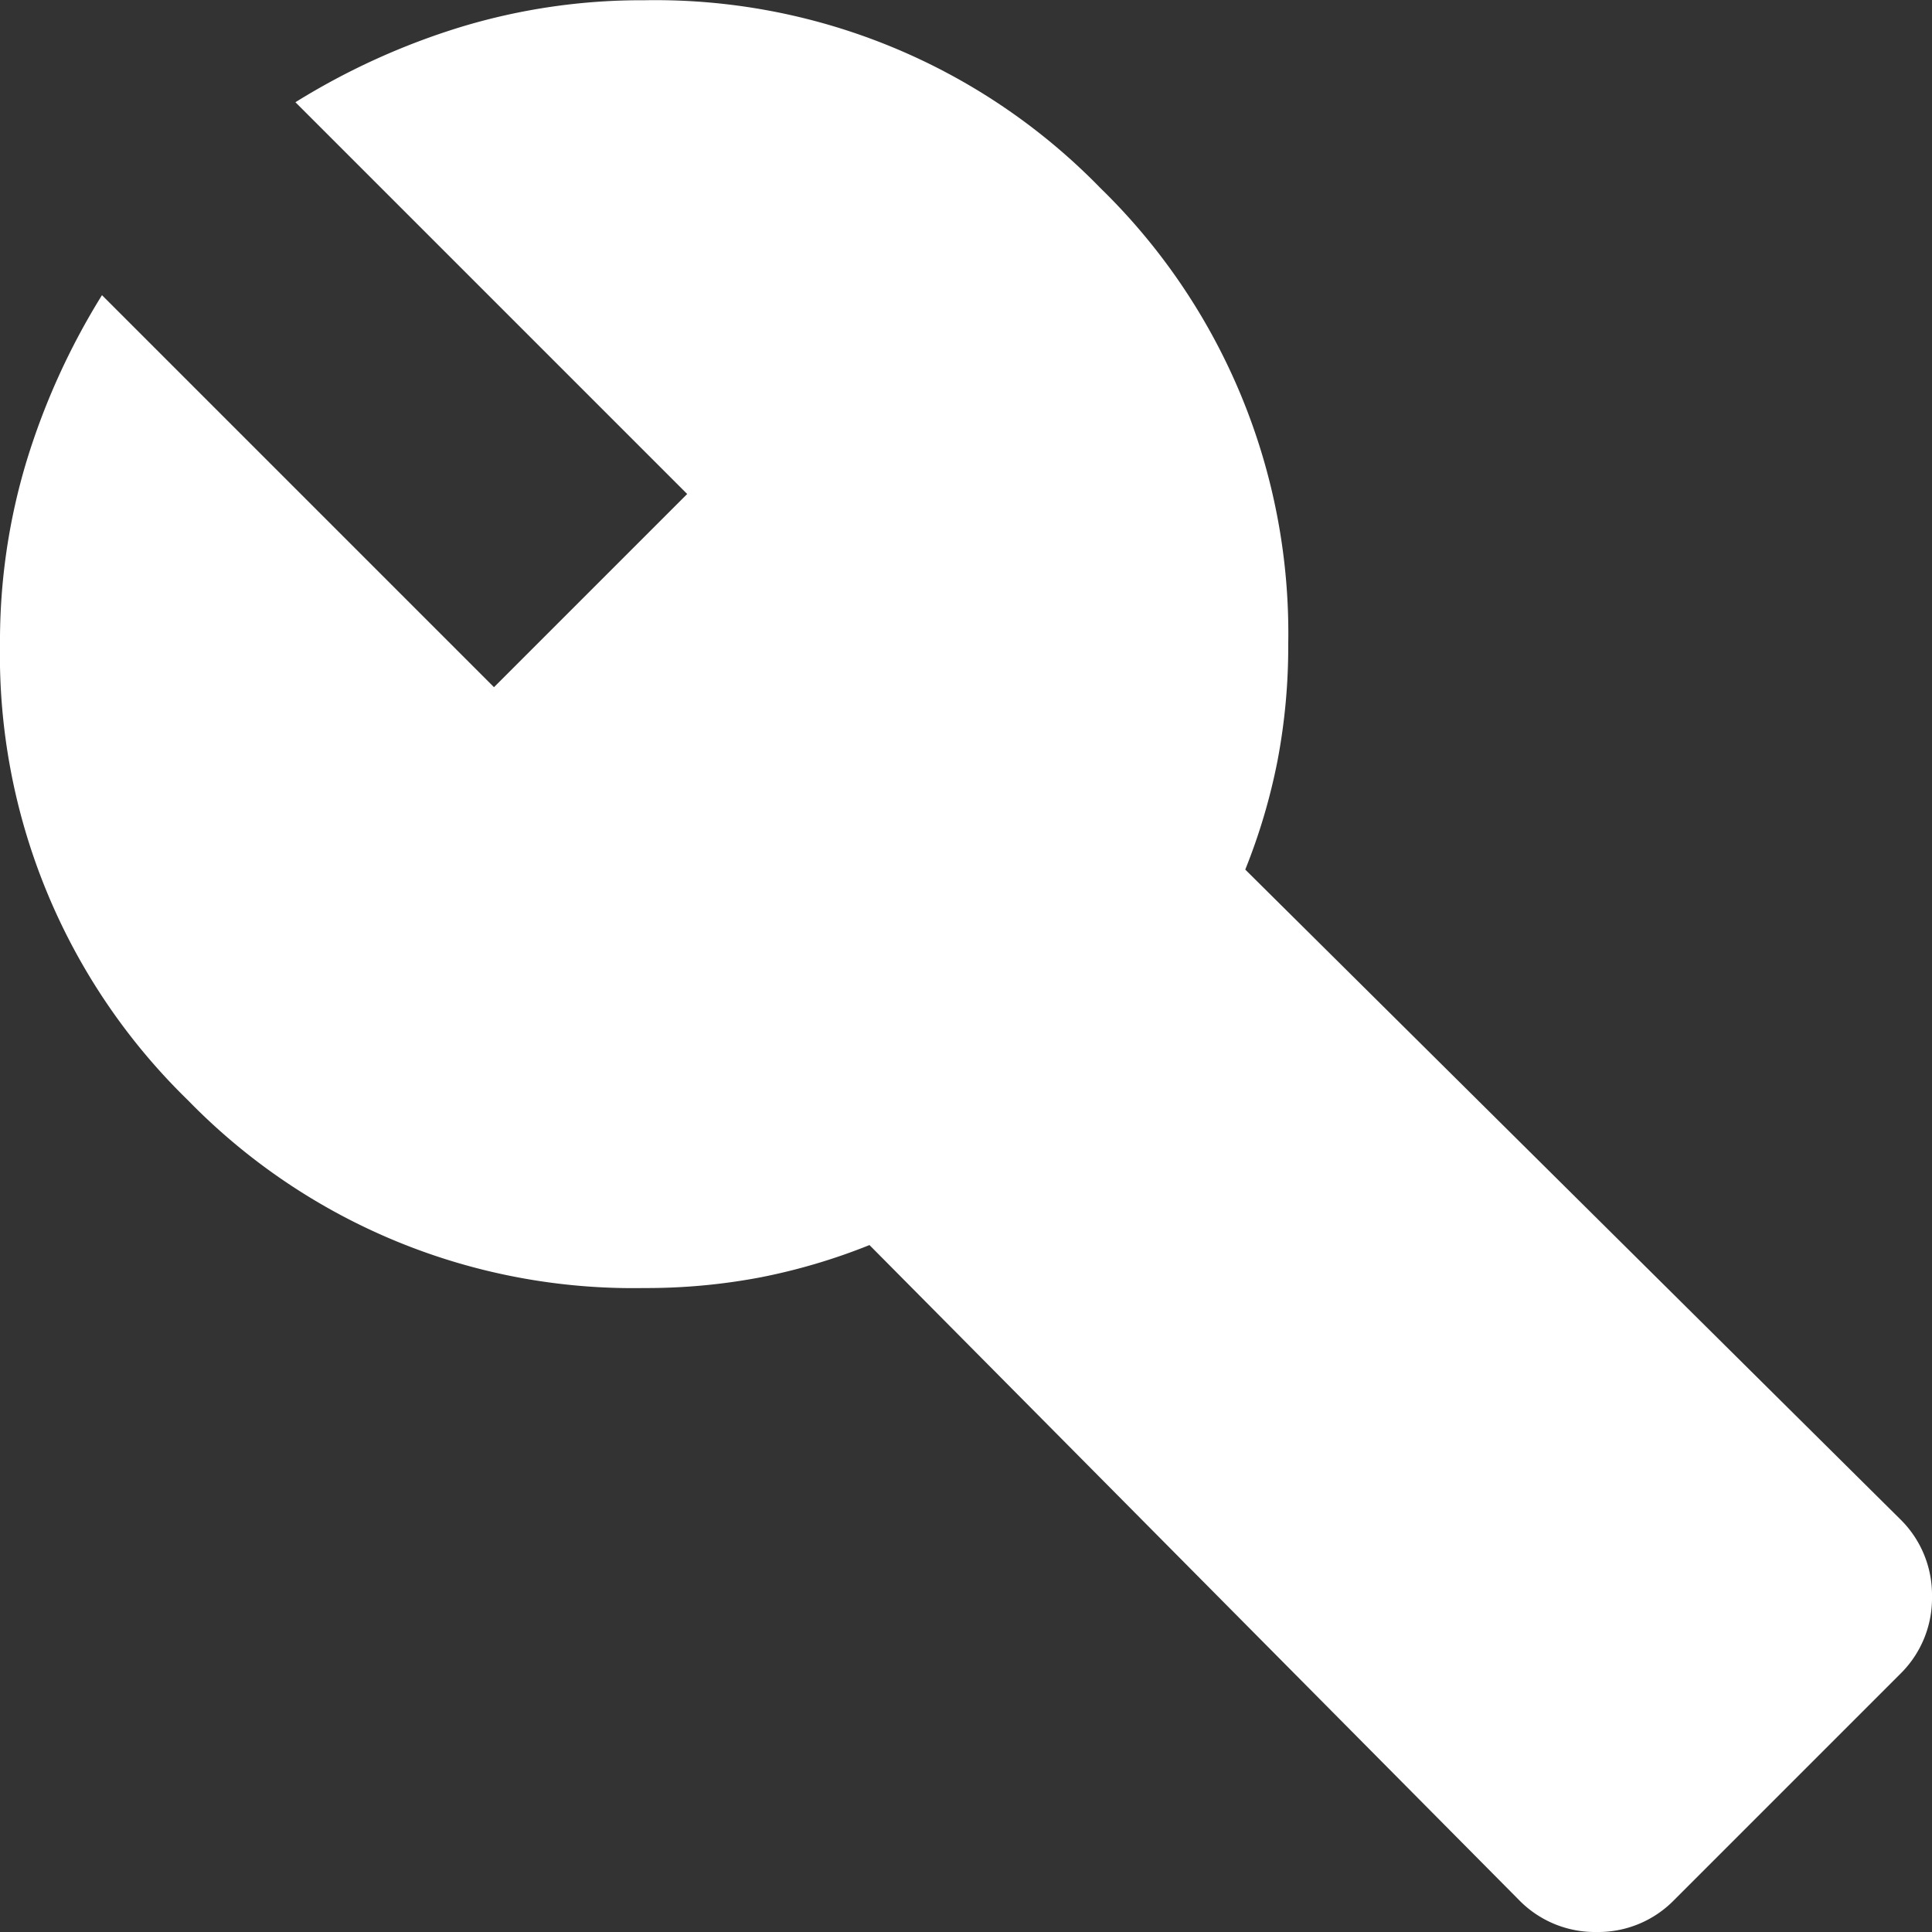 <svg xmlns="http://www.w3.org/2000/svg" width="38.441" height="38.441" viewBox="0 0 38.441 38.441">
  <rect x="0" y="0" width="38.441" height="38.441" fill="#333333" stroke="none"/>
  <path id="build_24dp_E8EAED_FILL1_wght400_GRAD0_opsz24" d="M150.219-802.2,137.3-815.227a12.009,12.009,0,0,1-2.162.641,12.118,12.118,0,0,1-2.323.214,12.357,12.357,0,0,1-9.076-3.737A12.356,12.356,0,0,1,120-827.186a12.365,12.365,0,0,1,.534-3.657,14.021,14.021,0,0,1,1.495-3.284l7.8,7.8,3.844-3.844-7.795-7.795a14.011,14.011,0,0,1,3.284-1.495,12.366,12.366,0,0,1,3.657-.534,12.357,12.357,0,0,1,9.076,3.737,12.356,12.356,0,0,1,3.737,9.076,12.114,12.114,0,0,1-.214,2.322,12,12,0,0,1-.641,2.162L157.8-809.781a2.109,2.109,0,0,1,.641,1.548,2.109,2.109,0,0,1-.641,1.548l-4.485,4.485a2.11,2.11,0,0,1-1.548.641A2.11,2.11,0,0,1,150.219-802.2Z" transform="translate(-120 840)" fill="#fff"/>
</svg>

